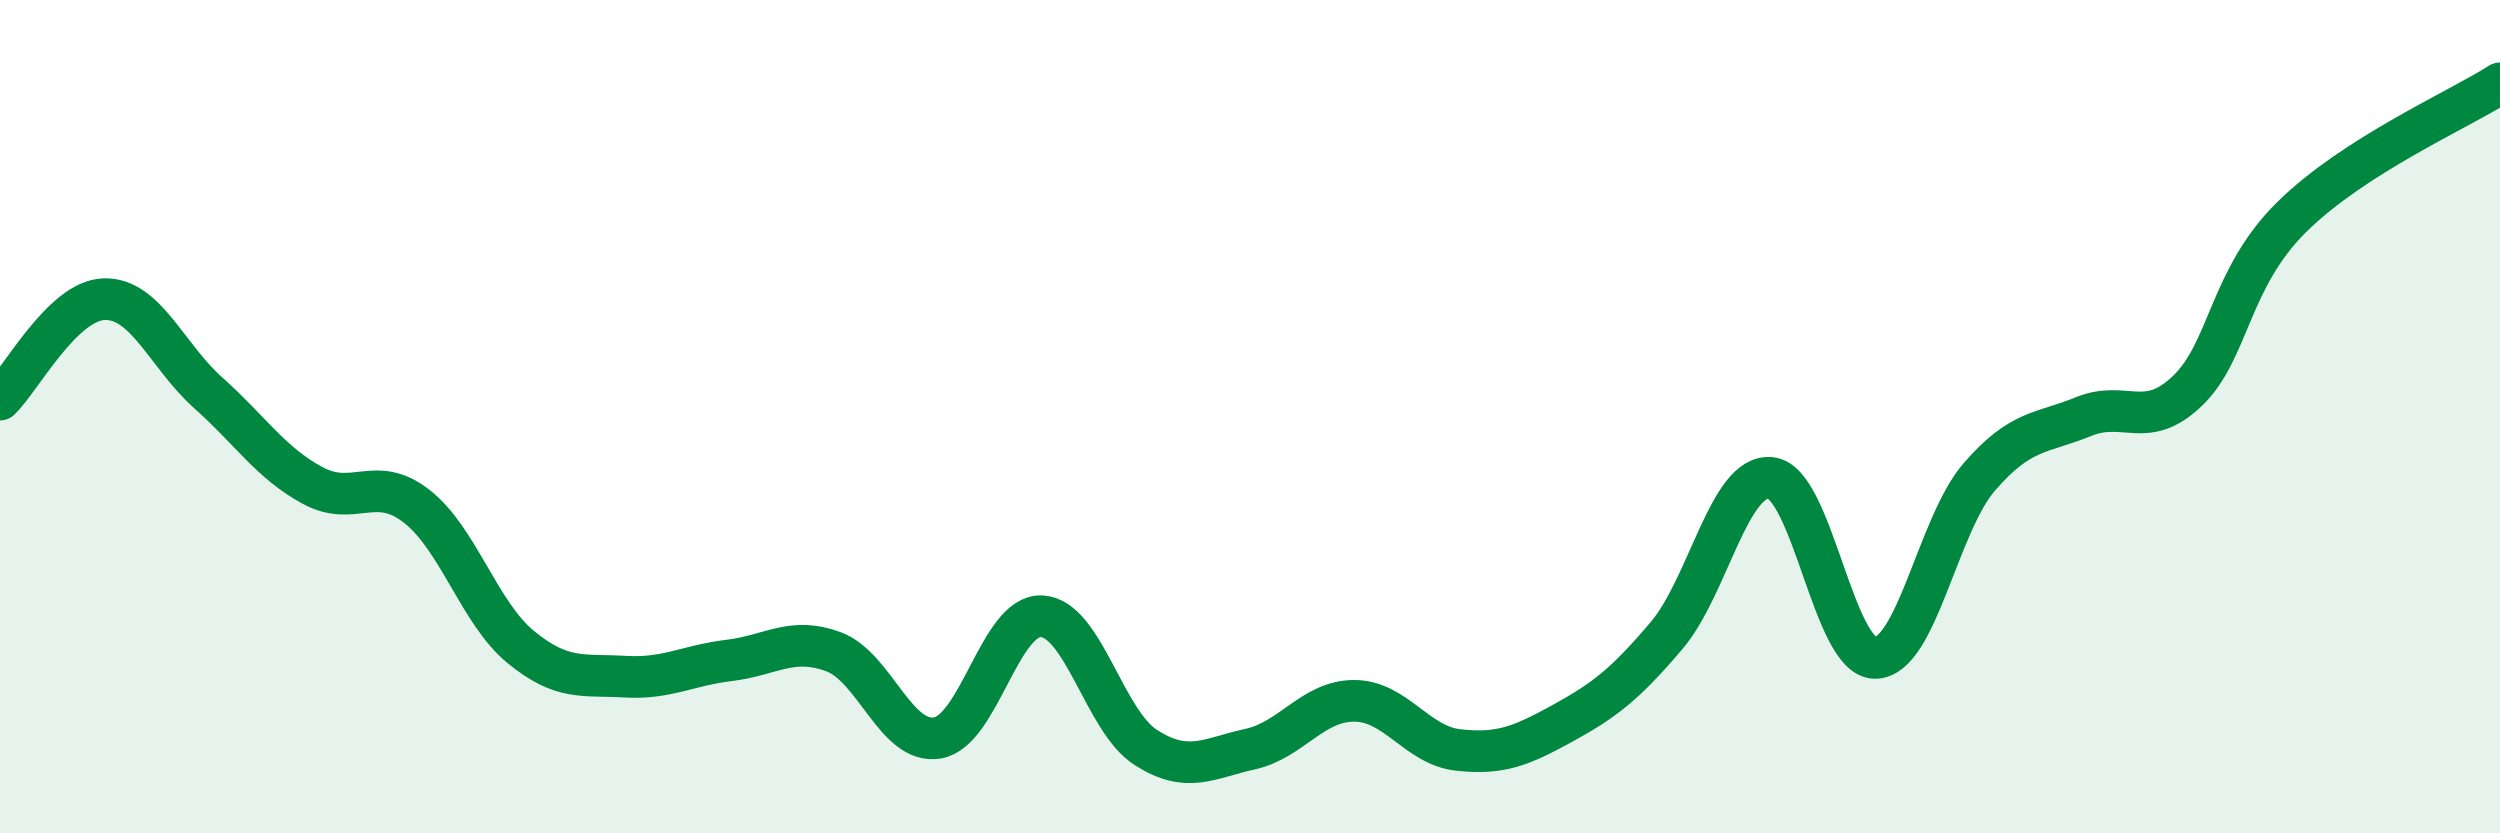 
    <svg width="60" height="20" viewBox="0 0 60 20" xmlns="http://www.w3.org/2000/svg">
      <path
        d="M 0,9.59 C 0.5,9.11 1.5,7.21 2.5,7.18 C 3.5,7.15 4,8.54 5,9.43 C 6,10.32 6.5,11.11 7.5,11.65 C 8.5,12.19 9,11.37 10,12.15 C 11,12.93 11.5,14.71 12.5,15.53 C 13.5,16.35 14,16.18 15,16.24 C 16,16.3 16.5,15.97 17.5,15.85 C 18.5,15.73 19,15.27 20,15.64 C 21,16.01 21.5,17.88 22.5,17.71 C 23.5,17.54 24,14.74 25,14.79 C 26,14.84 26.5,17.3 27.5,17.94 C 28.5,18.58 29,18.2 30,17.98 C 31,17.76 31.5,16.82 32.5,16.82 C 33.5,16.82 34,17.89 35,18 C 36,18.11 36.5,17.91 37.5,17.36 C 38.5,16.81 39,16.43 40,15.25 C 41,14.07 41.5,11.36 42.5,11.47 C 43.5,11.58 44,15.79 45,15.79 C 46,15.79 46.5,12.61 47.5,11.45 C 48.5,10.29 49,10.41 50,10 C 51,9.59 51.5,10.34 52.5,9.38 C 53.5,8.42 53.5,6.69 55,5.21 C 56.5,3.73 59,2.64 60,2L60 20L0 20Z"
        fill="#008740"
        opacity="0.1"
        stroke-linecap="round"
        stroke-linejoin="round"
      />
      <path
        d="M 0,9.59 C 0.5,9.11 1.5,7.21 2.5,7.18 C 3.5,7.15 4,8.54 5,9.43 C 6,10.32 6.5,11.11 7.5,11.65 C 8.5,12.19 9,11.37 10,12.15 C 11,12.93 11.5,14.71 12.5,15.53 C 13.5,16.35 14,16.18 15,16.24 C 16,16.3 16.5,15.97 17.5,15.85 C 18.5,15.73 19,15.27 20,15.64 C 21,16.01 21.5,17.88 22.5,17.71 C 23.5,17.54 24,14.74 25,14.79 C 26,14.84 26.5,17.3 27.5,17.94 C 28.5,18.58 29,18.2 30,17.98 C 31,17.76 31.5,16.82 32.5,16.82 C 33.5,16.82 34,17.89 35,18 C 36,18.11 36.5,17.91 37.5,17.36 C 38.5,16.81 39,16.43 40,15.25 C 41,14.07 41.5,11.36 42.5,11.47 C 43.5,11.58 44,15.79 45,15.79 C 46,15.79 46.5,12.61 47.5,11.45 C 48.5,10.29 49,10.41 50,10 C 51,9.59 51.5,10.34 52.5,9.38 C 53.5,8.42 53.5,6.69 55,5.21 C 56.5,3.73 59,2.64 60,2"
        stroke="#008740"
        stroke-width="1"
        fill="none"
        stroke-linecap="round"
        stroke-linejoin="round"
      />
    </svg>
  
